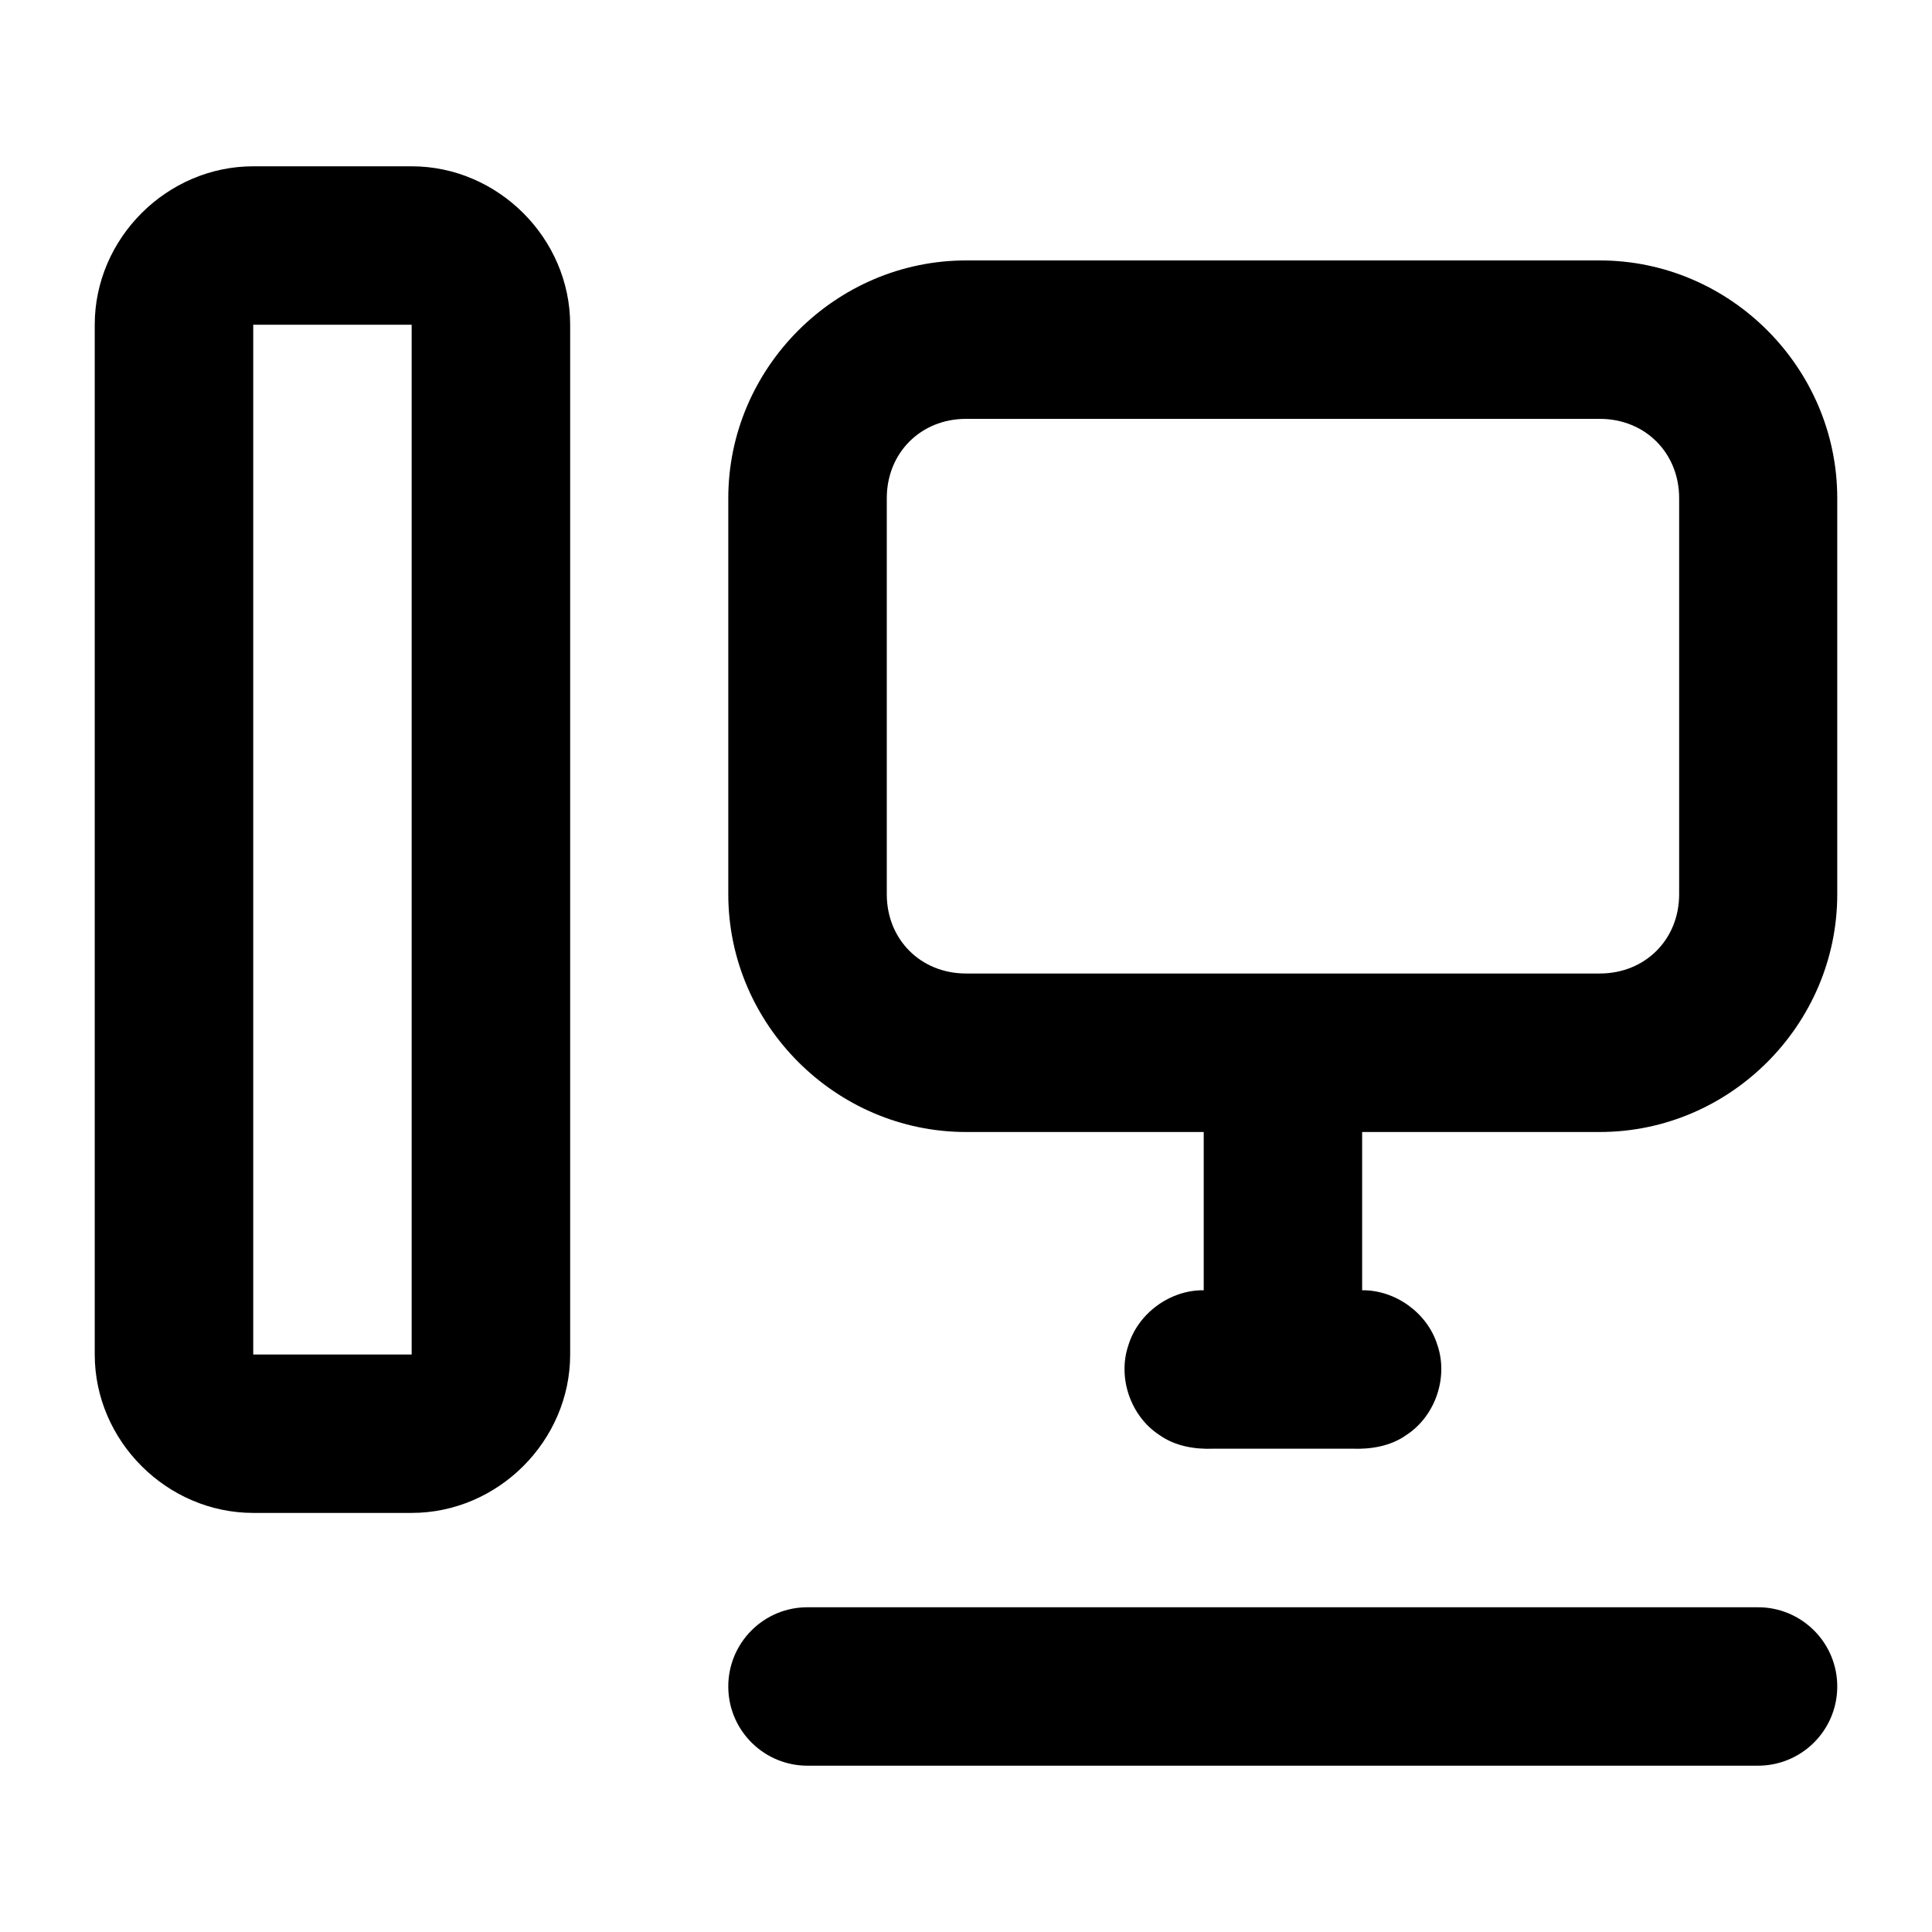 <?xml version="1.0" encoding="UTF-8"?>
<!-- Uploaded to: ICON Repo, www.iconrepo.com, Generator: ICON Repo Mixer Tools -->
<svg fill="#000000" width="800px" height="800px" version="1.1" viewBox="144 144 512 512" xmlns="http://www.w3.org/2000/svg">
 <path d="m211.11 188.07c-22.895 0-42.004 19.09-42.004 41.984v272.9c0 22.895 19.109 41.984 42.004 41.984h41.984c22.895 0 42.004-19.09 42.004-41.984v-272.9c0-22.895-19.109-41.984-42.004-41.984zm188.89 24.949c-34.527 0-62.996 28.473-62.996 62.996v104.98c0 34.527 28.473 62.996 62.996 62.996h62.996v41.941c-8.828-0.117-17.332 6.027-19.945 14.516-2.949 8.602 0.543 18.812 8.137 23.801 4.195 3.004 9.438 3.879 14.473 3.668h36.652c5.035 0.199 10.254-0.668 14.453-3.668 7.598-4.988 11.105-15.199 8.16-23.801-2.613-8.48-11.125-14.609-19.945-14.516v-41.941h62.996c34.527 0 62.914-28.473 62.914-62.996v-104.98c0-34.527-28.391-62.996-62.914-62.996zm-188.89 17.035h41.984v272.9h-41.984zm188.89 24.949h167.98c11.992 0 21.012 9.02 21.012 21.012v104.98c0 11.992-9.02 20.992-21.012 20.992h-167.98c-11.992 0-20.992-9-20.992-20.992v-104.98c0-11.992 9-21.012 20.992-21.012zm-41.758 314.94c-11.809-0.16-21.41 9.488-21.238 21.301 0.172 11.57 9.668 20.82 21.238 20.684h251.41c11.57 0.117 21.066-9.113 21.238-20.684 0.176-11.809-9.426-21.438-21.238-21.301z"/>
</svg>